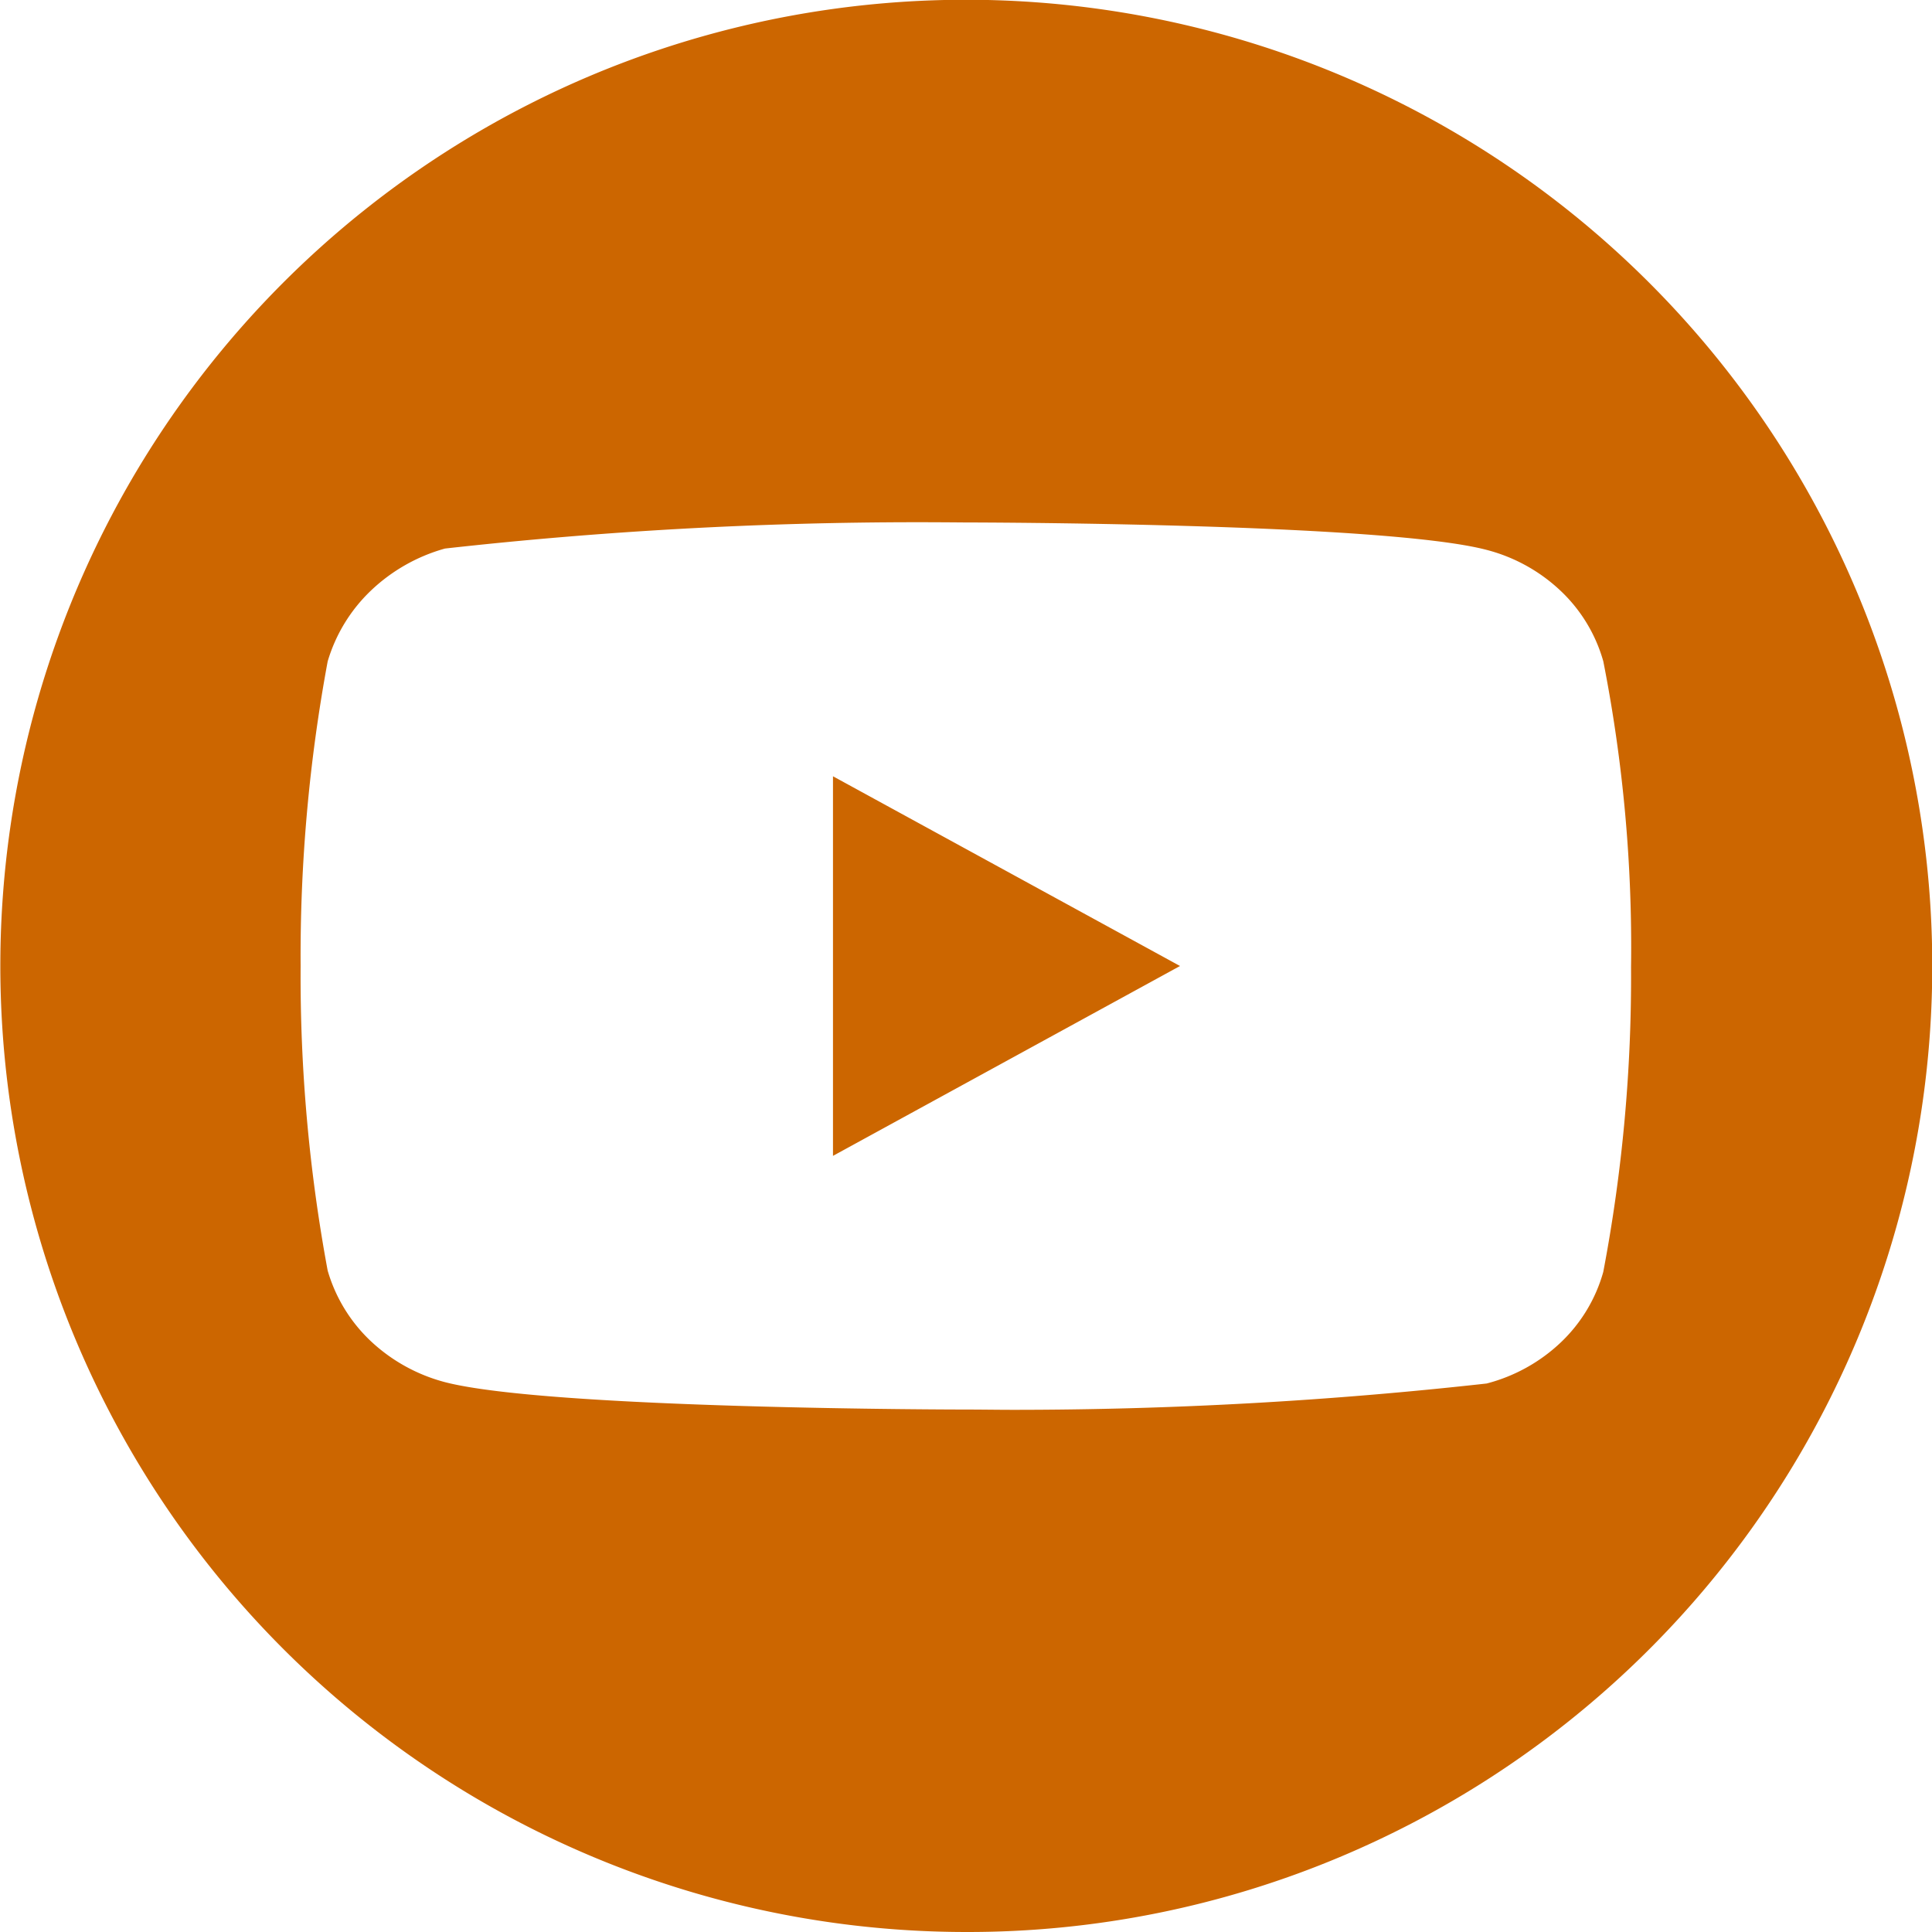 <?xml version="1.0" encoding="UTF-8"?> <svg xmlns="http://www.w3.org/2000/svg" id="icon_-_YT" data-name="icon - YT" width="40" height="40" viewBox="0 0 40 40"><path id="Subtraction_3" data-name="Subtraction 3" d="M20,40A20.005,20.005,0,0,1,12.215,1.572a20.005,20.005,0,0,1,15.57,36.857A19.876,19.876,0,0,1,20,40ZM18.989,10.812a88.341,88.341,0,0,0-9.776.545,3.64,3.64,0,0,0-1.536.873,3.328,3.328,0,0,0-.893,1.464A33.437,33.437,0,0,0,6.224,20a33.379,33.379,0,0,0,.56,6.306,3.253,3.253,0,0,0,.889,1.457,3.567,3.567,0,0,0,1.54.853c2.159.561,10.692.567,10.778.567.334,0,.672.006,1,.006a88.56,88.56,0,0,0,9.789-.545,3.508,3.508,0,0,0,1.536-.852,3.2,3.2,0,0,0,.878-1.458,32.637,32.637,0,0,0,.575-6.308,30.591,30.591,0,0,0-.574-6.333,3.2,3.2,0,0,0-.879-1.456,3.508,3.508,0,0,0-1.536-.852c-2.131-.561-10.707-.568-10.793-.568C19.658,10.814,19.321,10.812,18.989,10.812ZM17.246,23.931V16.072L24.431,20,17.248,23.93Z" fill="#c60"></path></svg> 
